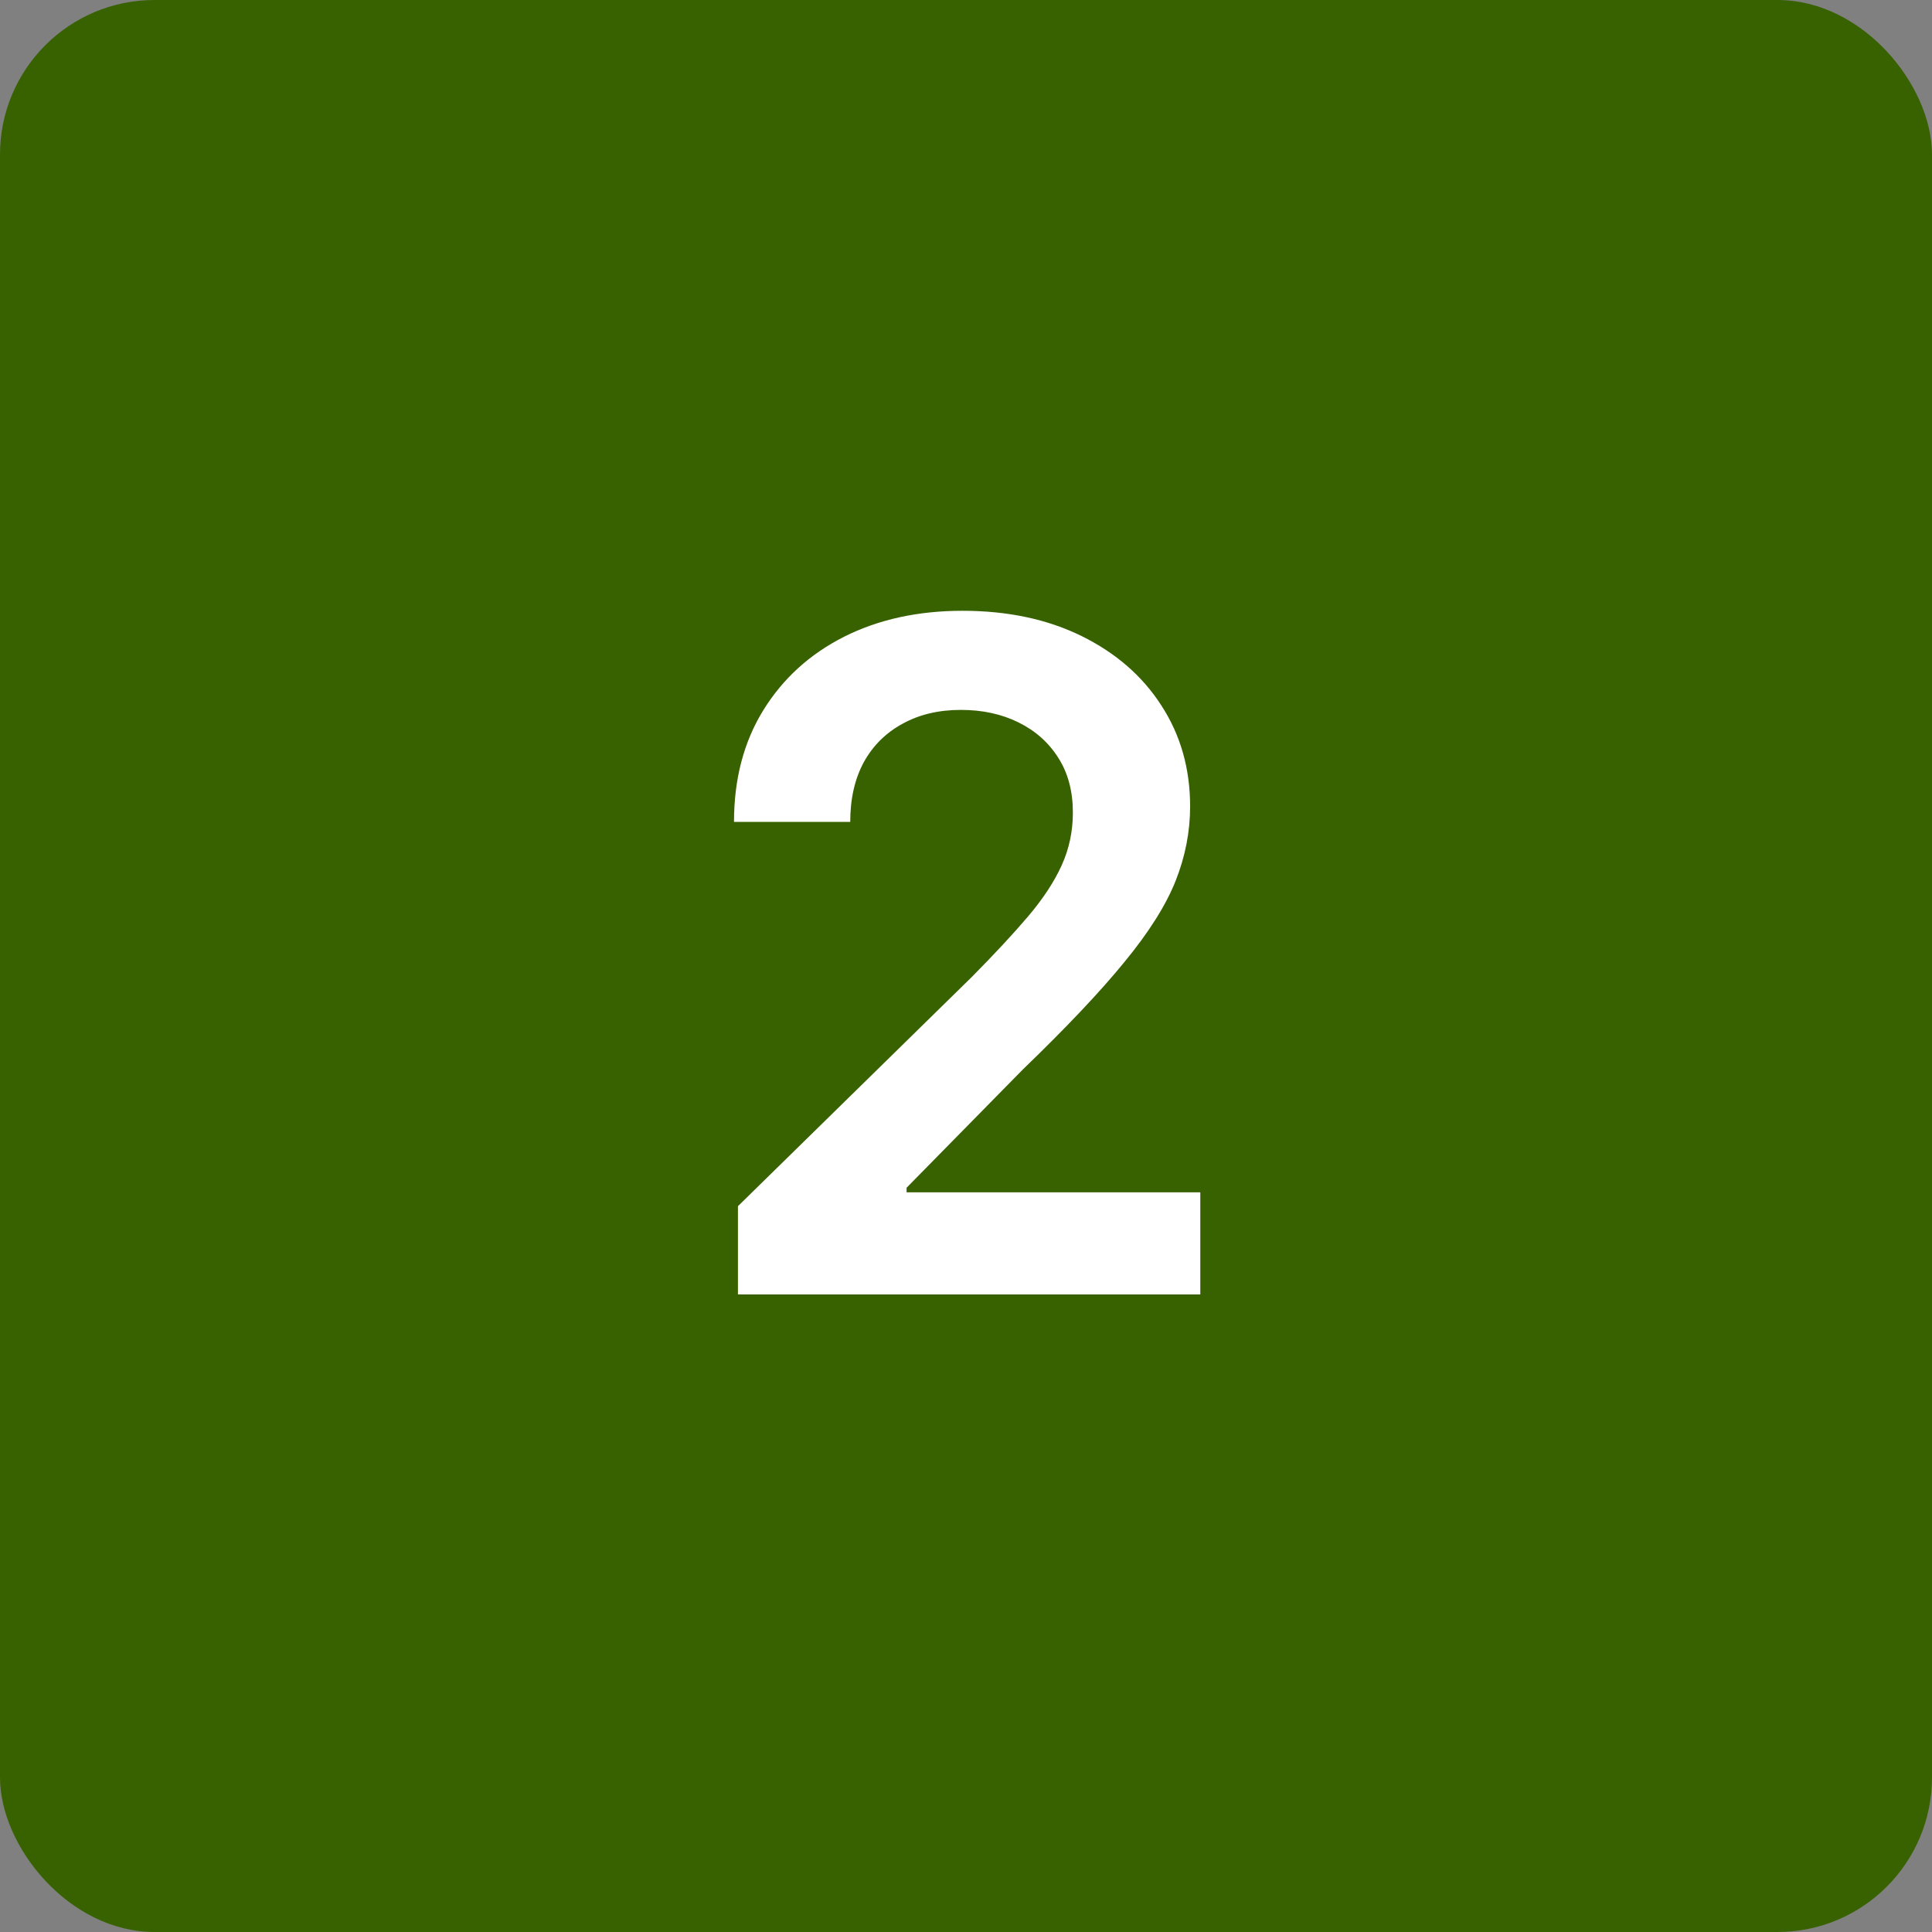 <?xml version="1.0" encoding="UTF-8"?> <svg xmlns="http://www.w3.org/2000/svg" width="50" height="50" viewBox="0 0 50 50" fill="none"><rect x="0" y="0" width="50" height="50" fill="#808080" stroke="none"/><rect width="50" height="50" rx="4" fill="#386200"></rect><path d="M19.098 33.5V31.216L25.158 25.276C25.737 24.69 26.22 24.171 26.607 23.716C26.993 23.261 27.283 22.821 27.476 22.395C27.669 21.969 27.766 21.514 27.766 21.031C27.766 20.48 27.641 20.009 27.391 19.616C27.141 19.219 26.797 18.912 26.359 18.696C25.922 18.48 25.425 18.372 24.868 18.372C24.294 18.372 23.791 18.491 23.359 18.73C22.928 18.963 22.592 19.296 22.354 19.727C22.121 20.159 22.004 20.673 22.004 21.27H18.996C18.996 20.162 19.249 19.199 19.754 18.381C20.26 17.562 20.956 16.929 21.842 16.48C22.734 16.031 23.757 15.807 24.91 15.807C26.081 15.807 27.109 16.026 27.996 16.463C28.882 16.901 29.57 17.5 30.058 18.261C30.553 19.023 30.8 19.892 30.8 20.869C30.8 21.523 30.675 22.165 30.425 22.796C30.175 23.426 29.734 24.125 29.104 24.892C28.479 25.659 27.601 26.588 26.47 27.679L23.462 30.739V30.858H31.064V33.5H19.098Z" fill="white"></path></svg> 